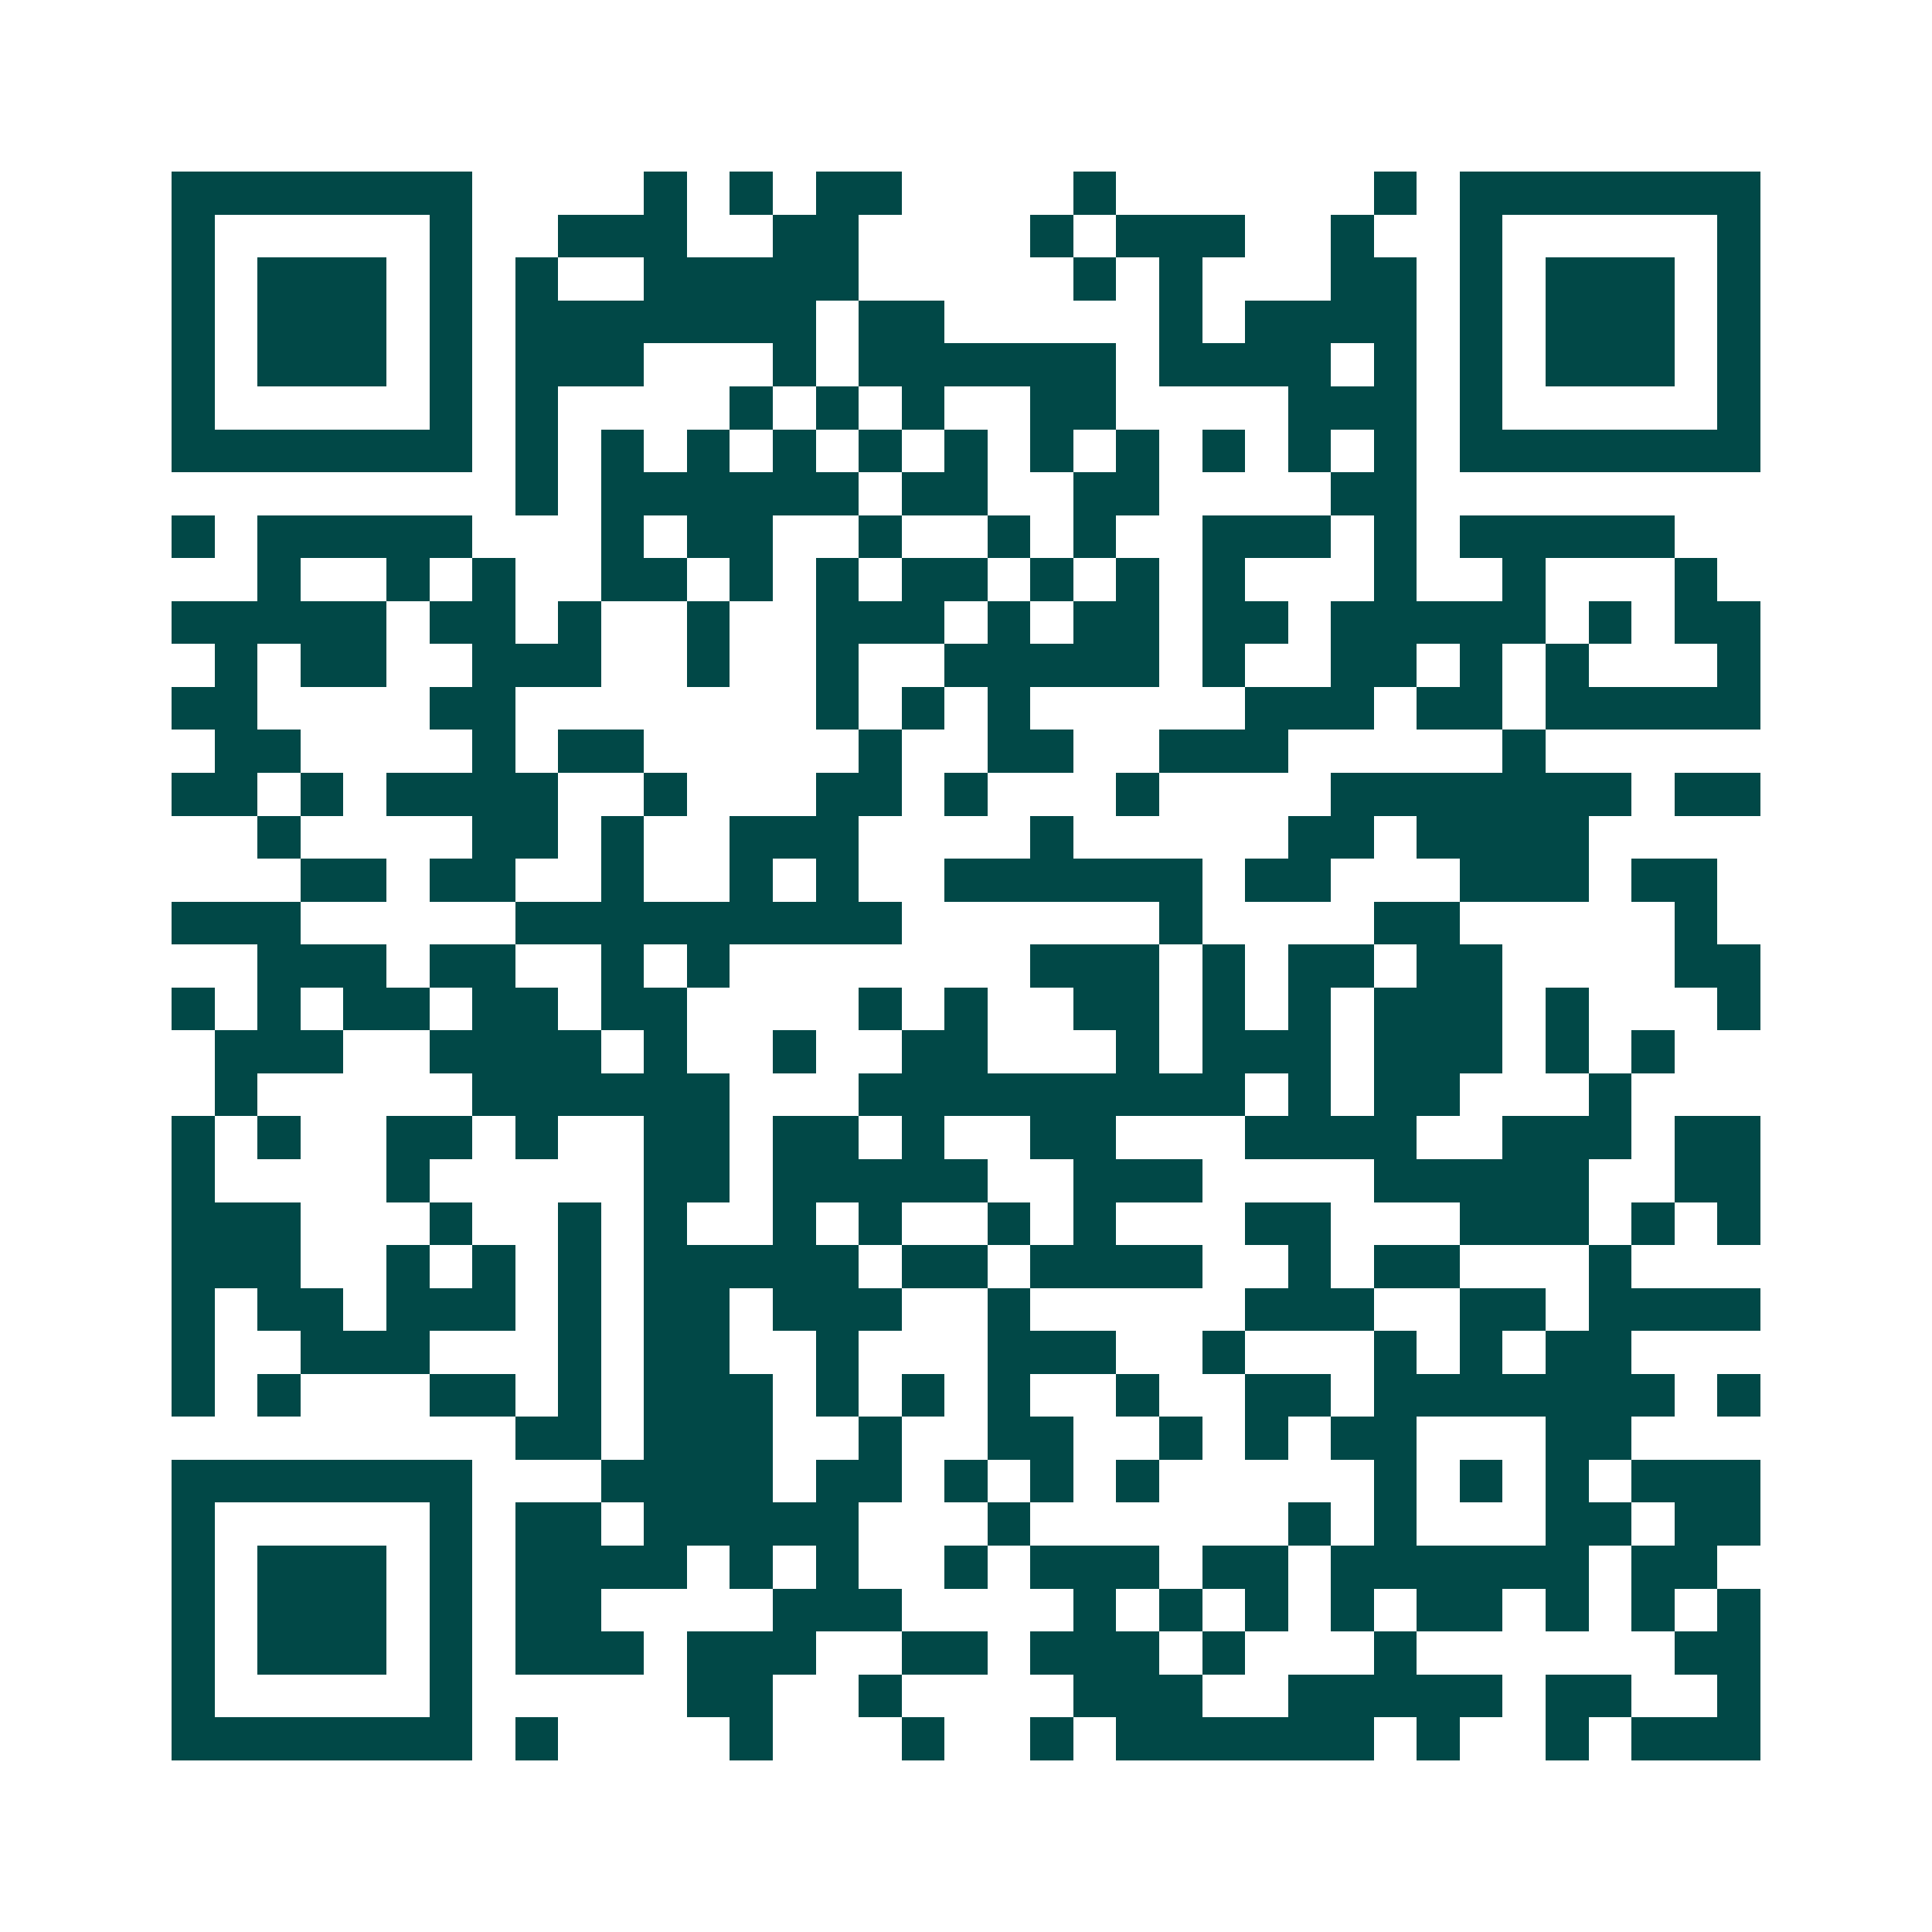 <svg xmlns="http://www.w3.org/2000/svg" width="200" height="200" viewBox="0 0 45 45" shape-rendering="crispEdges"><path fill="#ffffff" d="M0 0h45v45H0z"/><path stroke="#014847" d="M4 4.5h7m4 0h1m1 0h1m1 0h2m4 0h1m6 0h1m1 0h7M4 5.5h1m5 0h1m2 0h3m2 0h2m4 0h1m1 0h3m2 0h1m2 0h1m5 0h1M4 6.5h1m1 0h3m1 0h1m1 0h1m2 0h5m5 0h1m1 0h1m3 0h2m1 0h1m1 0h3m1 0h1M4 7.5h1m1 0h3m1 0h1m1 0h7m1 0h2m5 0h1m1 0h4m1 0h1m1 0h3m1 0h1M4 8.5h1m1 0h3m1 0h1m1 0h3m3 0h1m1 0h6m1 0h4m1 0h1m1 0h1m1 0h3m1 0h1M4 9.5h1m5 0h1m1 0h1m4 0h1m1 0h1m1 0h1m2 0h2m4 0h3m1 0h1m5 0h1M4 10.5h7m1 0h1m1 0h1m1 0h1m1 0h1m1 0h1m1 0h1m1 0h1m1 0h1m1 0h1m1 0h1m1 0h1m1 0h7M12 11.5h1m1 0h6m1 0h2m2 0h2m4 0h2M4 12.5h1m1 0h5m3 0h1m1 0h2m2 0h1m2 0h1m1 0h1m2 0h3m1 0h1m1 0h5M6 13.5h1m2 0h1m1 0h1m2 0h2m1 0h1m1 0h1m1 0h2m1 0h1m1 0h1m1 0h1m3 0h1m2 0h1m3 0h1M4 14.5h5m1 0h2m1 0h1m2 0h1m2 0h3m1 0h1m1 0h2m1 0h2m1 0h5m1 0h1m1 0h2M5 15.5h1m1 0h2m2 0h3m2 0h1m2 0h1m2 0h5m1 0h1m2 0h2m1 0h1m1 0h1m3 0h1M4 16.5h2m4 0h2m7 0h1m1 0h1m1 0h1m5 0h3m1 0h2m1 0h5M5 17.5h2m4 0h1m1 0h2m5 0h1m2 0h2m2 0h3m5 0h1M4 18.5h2m1 0h1m1 0h4m2 0h1m3 0h2m1 0h1m3 0h1m4 0h7m1 0h2M6 19.5h1m4 0h2m1 0h1m2 0h3m4 0h1m5 0h2m1 0h4M7 20.5h2m1 0h2m2 0h1m2 0h1m1 0h1m2 0h6m1 0h2m3 0h3m1 0h2M4 21.5h3m5 0h9m6 0h1m4 0h2m5 0h1M6 22.5h3m1 0h2m2 0h1m1 0h1m7 0h3m1 0h1m1 0h2m1 0h2m4 0h2M4 23.5h1m1 0h1m1 0h2m1 0h2m1 0h2m4 0h1m1 0h1m2 0h2m1 0h1m1 0h1m1 0h3m1 0h1m3 0h1M5 24.5h3m2 0h4m1 0h1m2 0h1m2 0h2m3 0h1m1 0h3m1 0h3m1 0h1m1 0h1M5 25.5h1m5 0h6m3 0h9m1 0h1m1 0h2m3 0h1M4 26.5h1m1 0h1m2 0h2m1 0h1m2 0h2m1 0h2m1 0h1m2 0h2m3 0h4m2 0h3m1 0h2M4 27.5h1m4 0h1m5 0h2m1 0h5m2 0h3m4 0h5m2 0h2M4 28.5h3m3 0h1m2 0h1m1 0h1m2 0h1m1 0h1m2 0h1m1 0h1m3 0h2m3 0h3m1 0h1m1 0h1M4 29.5h3m2 0h1m1 0h1m1 0h1m1 0h5m1 0h2m1 0h4m2 0h1m1 0h2m3 0h1M4 30.5h1m1 0h2m1 0h3m1 0h1m1 0h2m1 0h3m2 0h1m5 0h3m2 0h2m1 0h4M4 31.5h1m2 0h3m3 0h1m1 0h2m2 0h1m3 0h3m2 0h1m3 0h1m1 0h1m1 0h2M4 32.5h1m1 0h1m3 0h2m1 0h1m1 0h3m1 0h1m1 0h1m1 0h1m2 0h1m2 0h2m1 0h7m1 0h1M12 33.5h2m1 0h3m2 0h1m2 0h2m2 0h1m1 0h1m1 0h2m3 0h2M4 34.5h7m3 0h4m1 0h2m1 0h1m1 0h1m1 0h1m5 0h1m1 0h1m1 0h1m1 0h3M4 35.5h1m5 0h1m1 0h2m1 0h5m3 0h1m6 0h1m1 0h1m3 0h2m1 0h2M4 36.5h1m1 0h3m1 0h1m1 0h4m1 0h1m1 0h1m2 0h1m1 0h3m1 0h2m1 0h6m1 0h2M4 37.5h1m1 0h3m1 0h1m1 0h2m4 0h3m4 0h1m1 0h1m1 0h1m1 0h1m1 0h2m1 0h1m1 0h1m1 0h1M4 38.5h1m1 0h3m1 0h1m1 0h3m1 0h3m2 0h2m1 0h3m1 0h1m3 0h1m6 0h2M4 39.5h1m5 0h1m5 0h2m2 0h1m4 0h3m2 0h5m1 0h2m2 0h1M4 40.5h7m1 0h1m4 0h1m3 0h1m2 0h1m1 0h6m1 0h1m2 0h1m1 0h3"/></svg>
